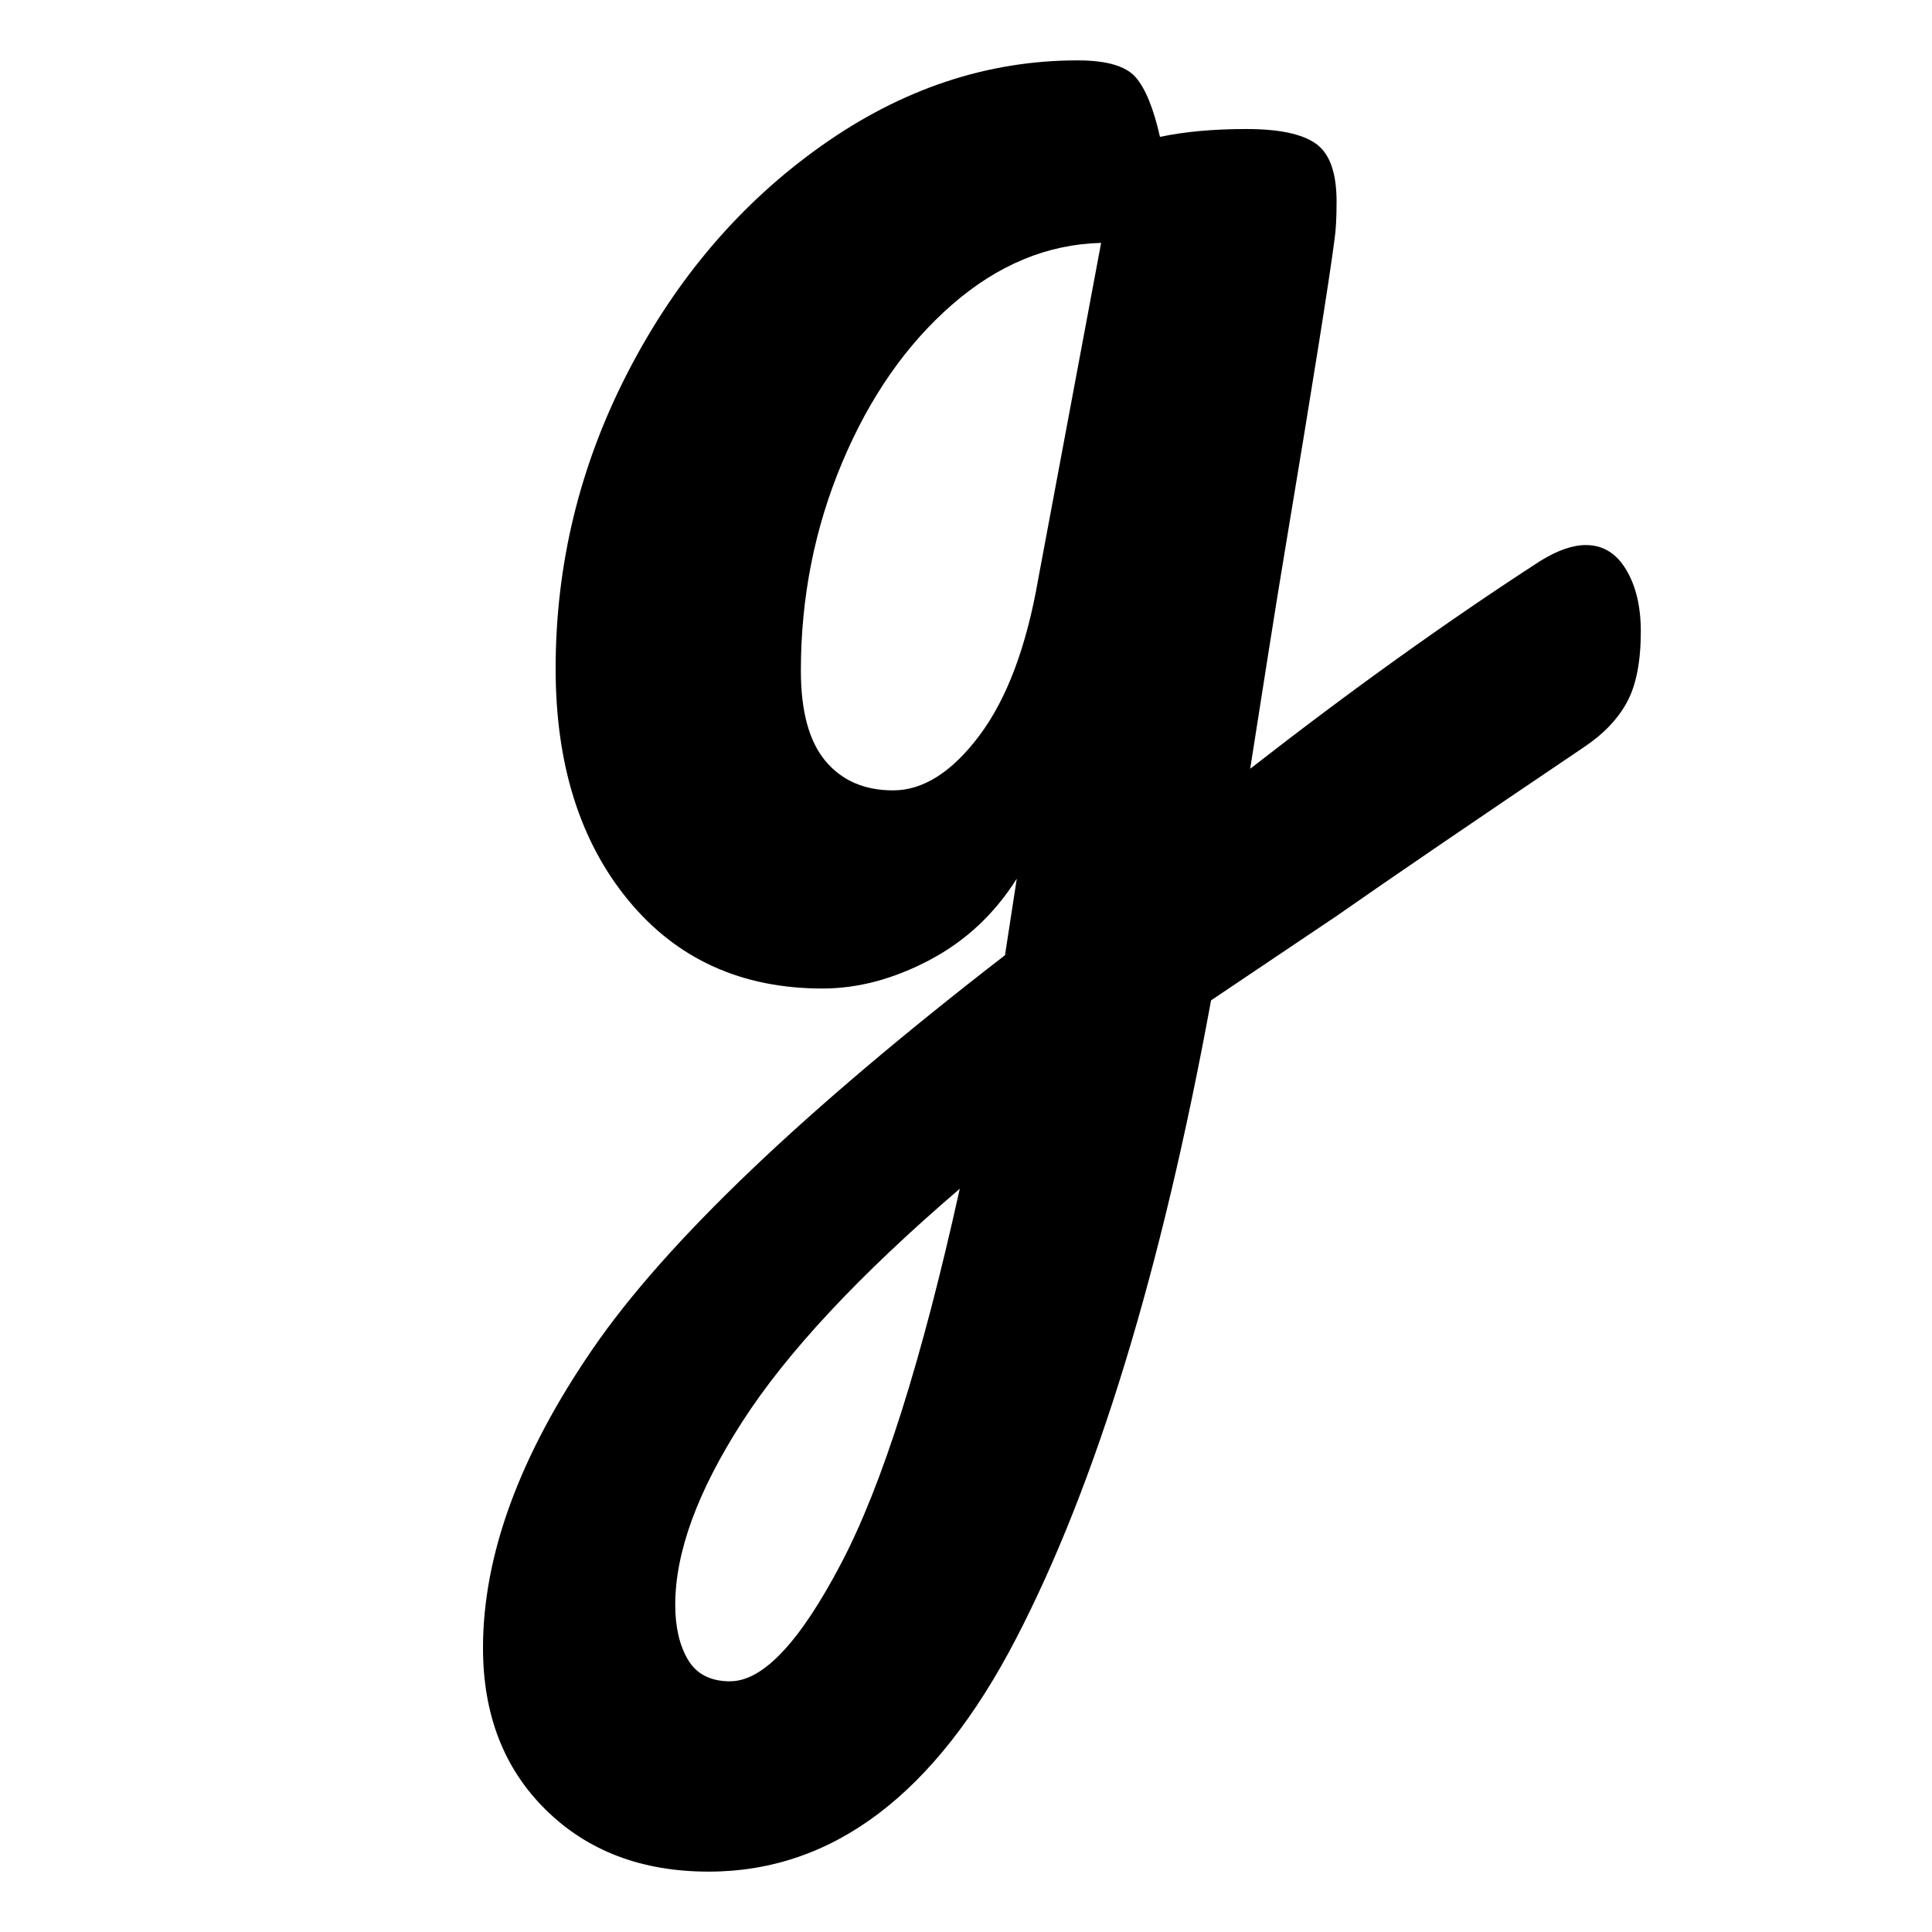 <?xml version="1.0" encoding="UTF-8" standalone="no"?>
<svg
   width="32"
   height="32"
   viewBox="0 0 32 32"
   version="1.1"
   id="svg86"
   sodipodi:docname="g.svg"
   inkscape:version="1.2.2 (b0a8486, 2022-12-01)"
   xmlns:inkscape="http://www.inkscape.org/namespaces/inkscape"
   xmlns:sodipodi="http://sodipodi.sourceforge.net/DTD/sodipodi-0.dtd"
   xmlns="http://www.w3.org/2000/svg"
   xmlns:svg="http://www.w3.org/2000/svg"
   xmlns:rdf="http://www.w3.org/1999/02/22-rdf-syntax-ns#"
   xmlns:cc="http://creativecommons.org/ns#"
   xmlns:dc="http://purl.org/dc/elements/1.1/">
  <defs
     id="defs90" />
  <sodipodi:namedview
     id="namedview88"
     pagecolor="#ffffff"
     bordercolor="#666666"
     borderopacity="1.0"
     inkscape:showpageshadow="2"
     inkscape:pageopacity="0.0"
     inkscape:pagecheckerboard="0"
     inkscape:deskcolor="#d1d1d1"
     showgrid="false"
     inkscape:zoom="1.5945946"
     inkscape:cx="-34.177966"
     inkscape:cy="43.898305"
     inkscape:window-width="1440"
     inkscape:window-height="900"
     inkscape:window-x="0"
     inkscape:window-y="0"
     inkscape:window-maximized="0"
     inkscape:current-layer="layer1" />
  <title
     id="title70">Gumuła original</title>
  <g
     inkscape:groupmode="layer"
     id="layer2"
     inkscape:label="Layer 2"
     style="display:inline">
    <g
       inkscape:groupmode="layer"
       id="layer1"
       inkscape:label="Layer 1"
       style="display:inline">
      <path
         d="m 26.267,9.028 c 0.282,0 0.504,0.135 0.666,0.406 0.163,0.271 0.244,0.612 0.244,1.024 0,0.498 -0.076,0.888 -0.228,1.17 -0.152,0.282 -0.39,0.531 -0.715,0.748 -1.863,1.257 -3.229,2.189 -4.095,2.795 l -2.08,1.398 c -0.823,4.485 -1.901,8.012 -3.234,10.58 C 15.492,29.716 13.796,31 11.738,31 10.633,31 9.733,30.659 9.04,29.976 8.347,29.294 8,28.4 8,27.295 8,25.756 8.607,24.104 9.82,22.338 11.034,20.572 13.309,18.4 16.646,15.821 l 0.195,-1.268 c -0.368,0.585 -0.85,1.035 -1.446,1.349 -0.596,0.314 -1.186,0.471 -1.771,0.471 -1.343,0 -2.416,-0.488 -3.218,-1.463 -0.802,-0.975 -1.203,-2.254 -1.203,-3.835 0,-1.733 0.401,-3.375 1.203,-4.924 0.802,-1.549 1.869,-2.795 3.202,-3.738 C 14.939,1.471 16.353,1 17.848,1 c 0.477,0 0.796,0.092 0.959,0.276 0.163,0.184 0.298,0.515 0.406,0.991 0.412,-0.087 0.888,-0.13 1.43,-0.13 0.542,0 0.926,0.081 1.154,0.244 0.228,0.163 0.341,0.482 0.341,0.959 0,0.26 -0.011,0.466 -0.033,0.618 -0.087,0.672 -0.358,2.373 -0.813,5.103 -0.087,0.52 -0.179,1.089 -0.276,1.706 -0.098,0.618 -0.2,1.273 -0.309,1.966 1.668,-1.3 3.272,-2.449 4.81,-3.445 0.282,-0.173 0.531,-0.26 0.748,-0.26 z M 14.793,13.091 c 0.498,0 0.975,-0.303 1.43,-0.91 0.455,-0.607 0.78,-1.473 0.975,-2.6 l 1.04,-5.558 c -0.888,0.022 -1.712,0.363 -2.47,1.024 -0.758,0.661 -1.365,1.533 -1.82,2.616 -0.455,1.083 -0.683,2.232 -0.683,3.445 0,0.672 0.135,1.17 0.406,1.495 0.271,0.325 0.645,0.488 1.121,0.488 z m -2.698,14.756 c 0.542,0 1.154,-0.65 1.836,-1.95 0.683,-1.3 1.338,-3.369 1.966,-6.208 -1.668,1.43 -2.871,2.719 -3.608,3.868 -0.737,1.148 -1.105,2.156 -1.105,3.023 0,0.368 0.07,0.672 0.211,0.91 0.141,0.238 0.374,0.358 0.699,0.358 z"
         id="Shape-9"
         style="display:inline;stroke-width:0.325" />
    </g>
  </g>
</svg>
